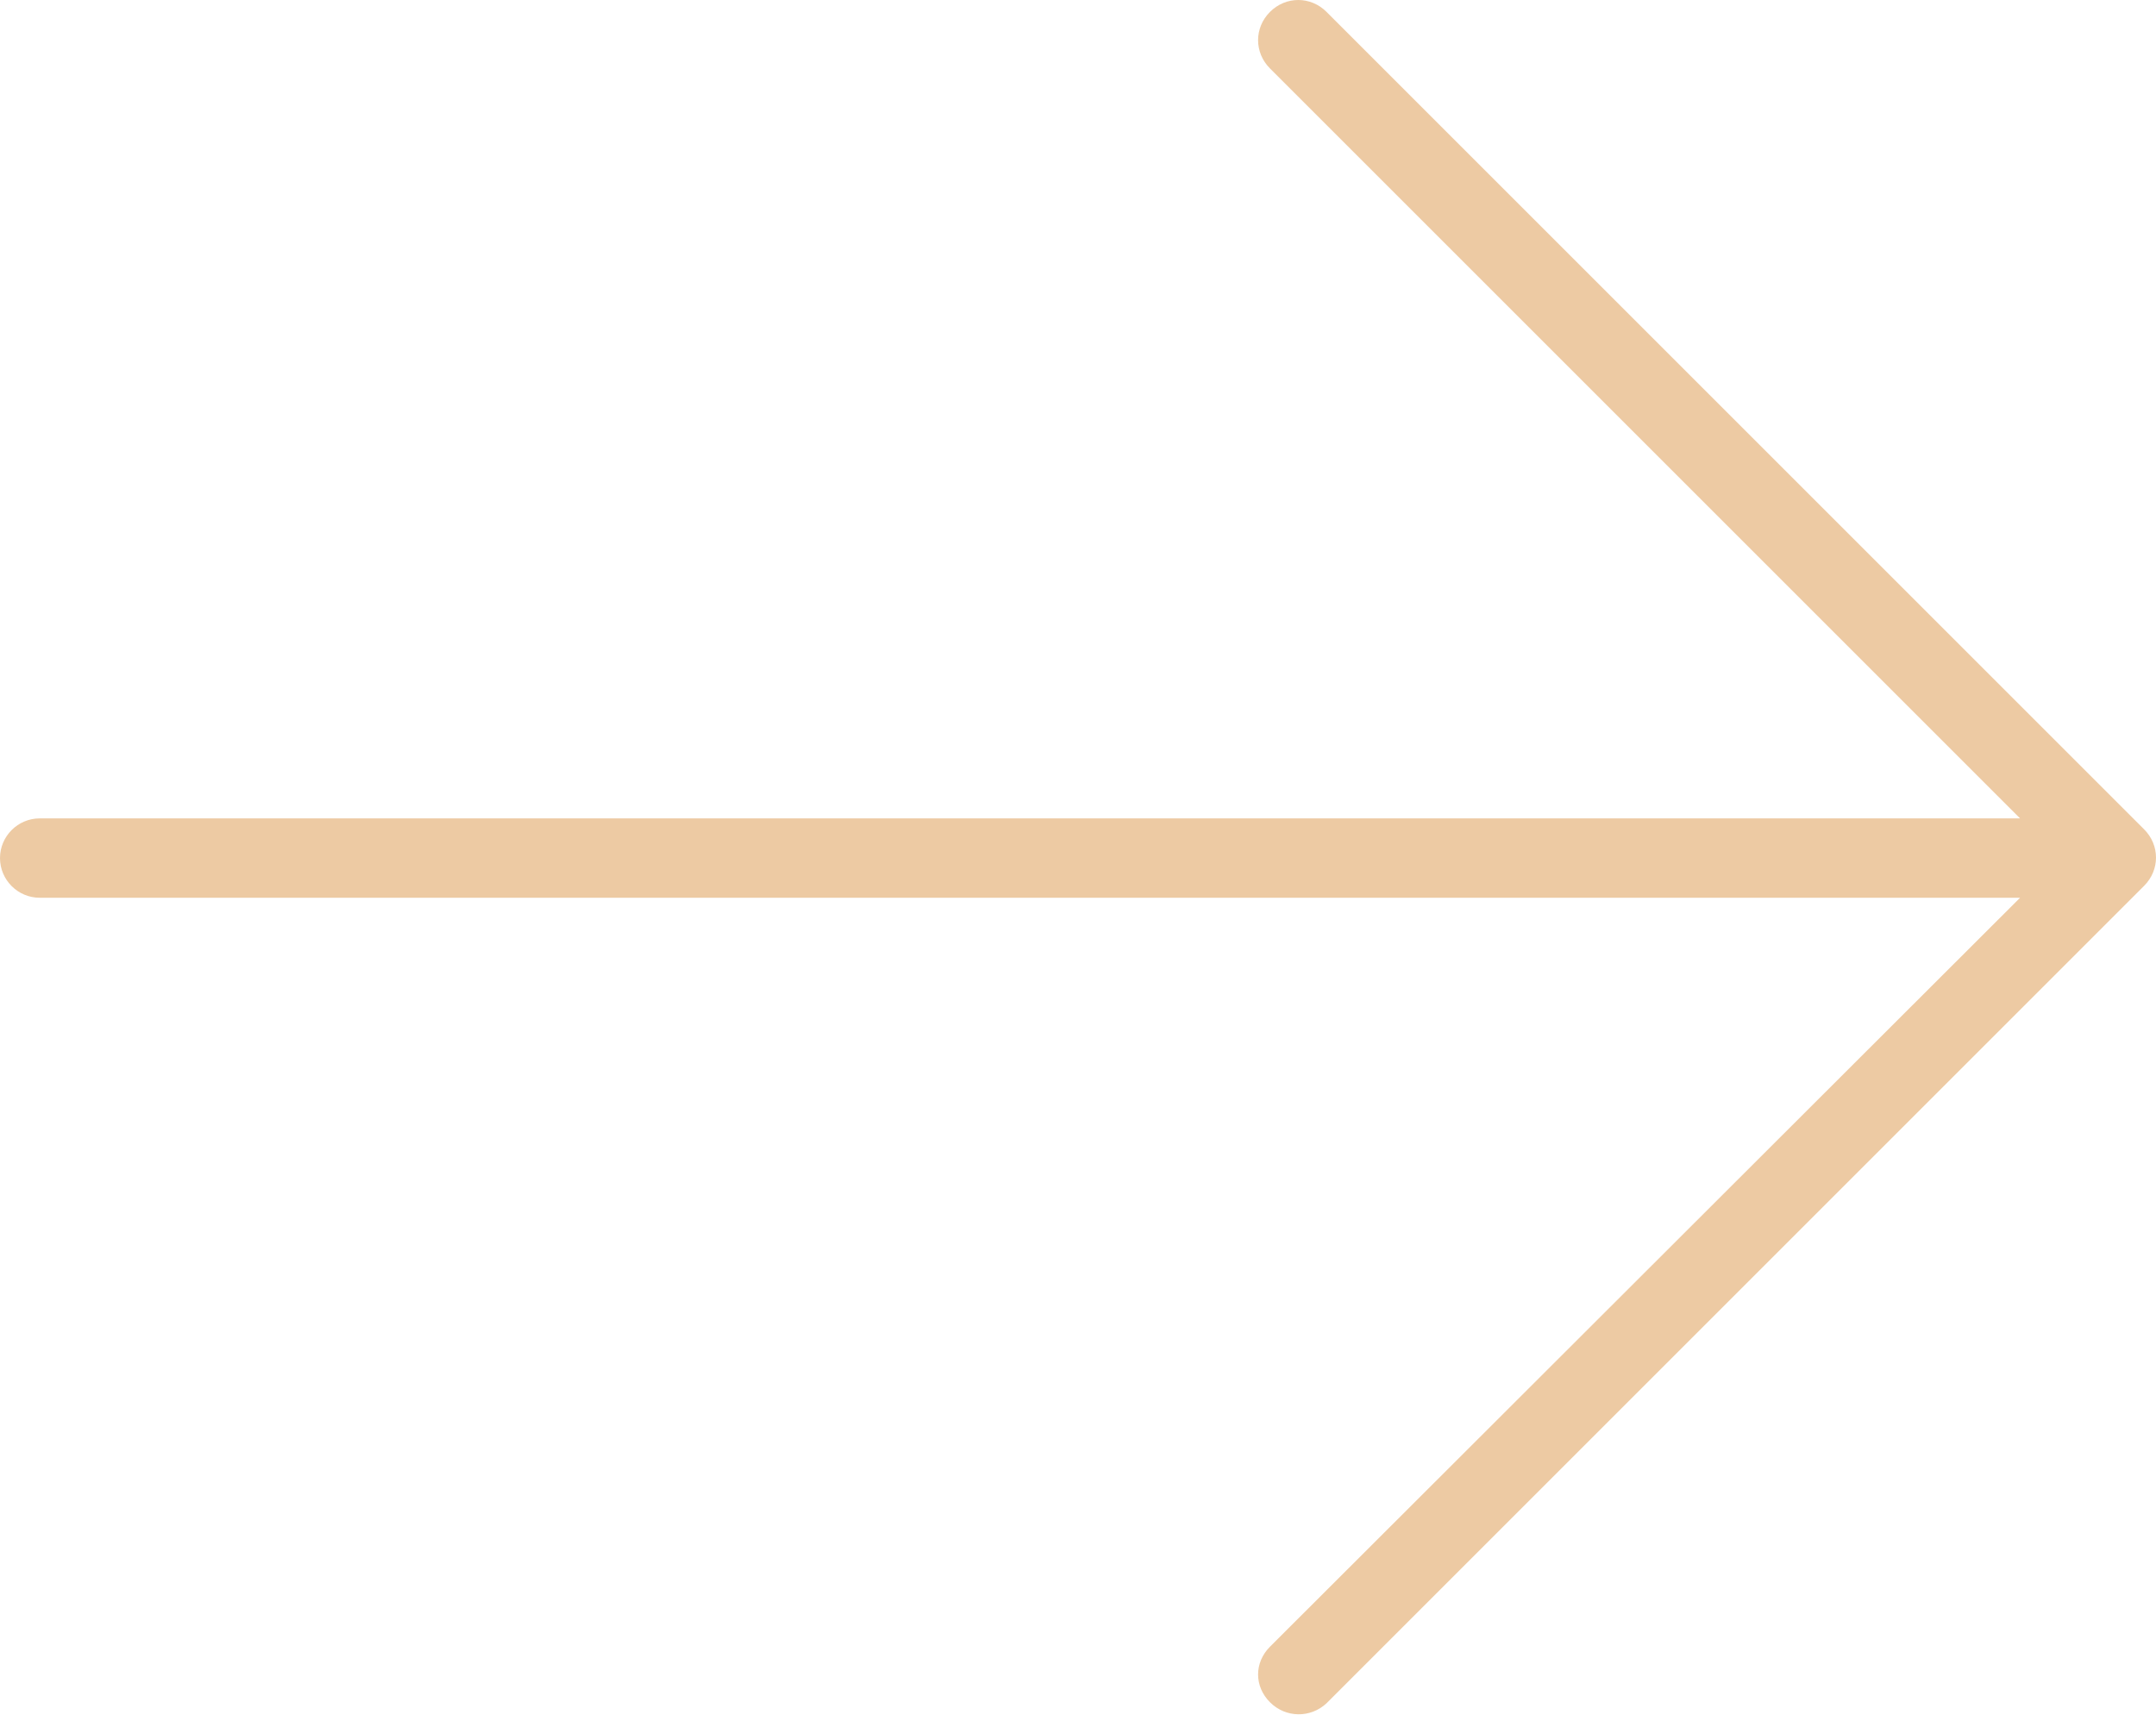 <?xml version="1.0" encoding="UTF-8" standalone="no"?><!-- Generator: Adobe Illustrator 23.0.1, SVG Export Plug-In . SVG Version: 6.00 Build 0)  --><svg xmlns="http://www.w3.org/2000/svg" enable-background="new 0 0 217.3 172.9" fill="#edcaa3" id="Layer_1" version="1.1" viewBox="0 0 217.3 172.9" x="0px" xml:space="preserve" y="0px">
<g id="change1_1"><path d="m133.7 171.7l82.4-82.4c1.6-1.6 1.6-4.1 0-5.7l-82.4-82.4c-1.6-1.6-4.1-1.6-5.7 0s-1.6 4.1 0 5.7l75.6 75.6h-199.6c-2.2 0-4 1.8-4 4s1.8 4 4 4h199.6l-75.6 75.5c-0.8 0.8-1.2 1.8-1.2 2.8s0.4 2 1.2 2.8c1.6 1.6 4.1 1.6 5.7 0.1z" fill="inherit"/></g>
</svg>